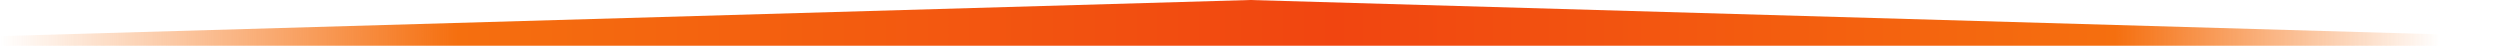 <svg width="164" height="3" viewBox="0 0 164 3" fill="none" xmlns="http://www.w3.org/2000/svg">
<path d="M0 2.368L82 0L164 2.368V3H0V2.368Z" fill="url(#paint0_linear_344_135792)"/>
<defs>
<linearGradient id="paint0_linear_344_135792" x1="0" y1="1.5" x2="164" y2="1.5" gradientUnits="userSpaceOnUse">
<stop stop-color="#F56F0F" stop-opacity="0"/>
<stop offset="0.183" stop-color="#F56F0F"/>
<stop offset="0.534" stop-color="#F14510"/>
<stop offset="0.846" stop-color="#F56F0F"/>
<stop offset="0.976" stop-color="#F56F0F" stop-opacity="0"/>
</linearGradient>
</defs>
</svg>
